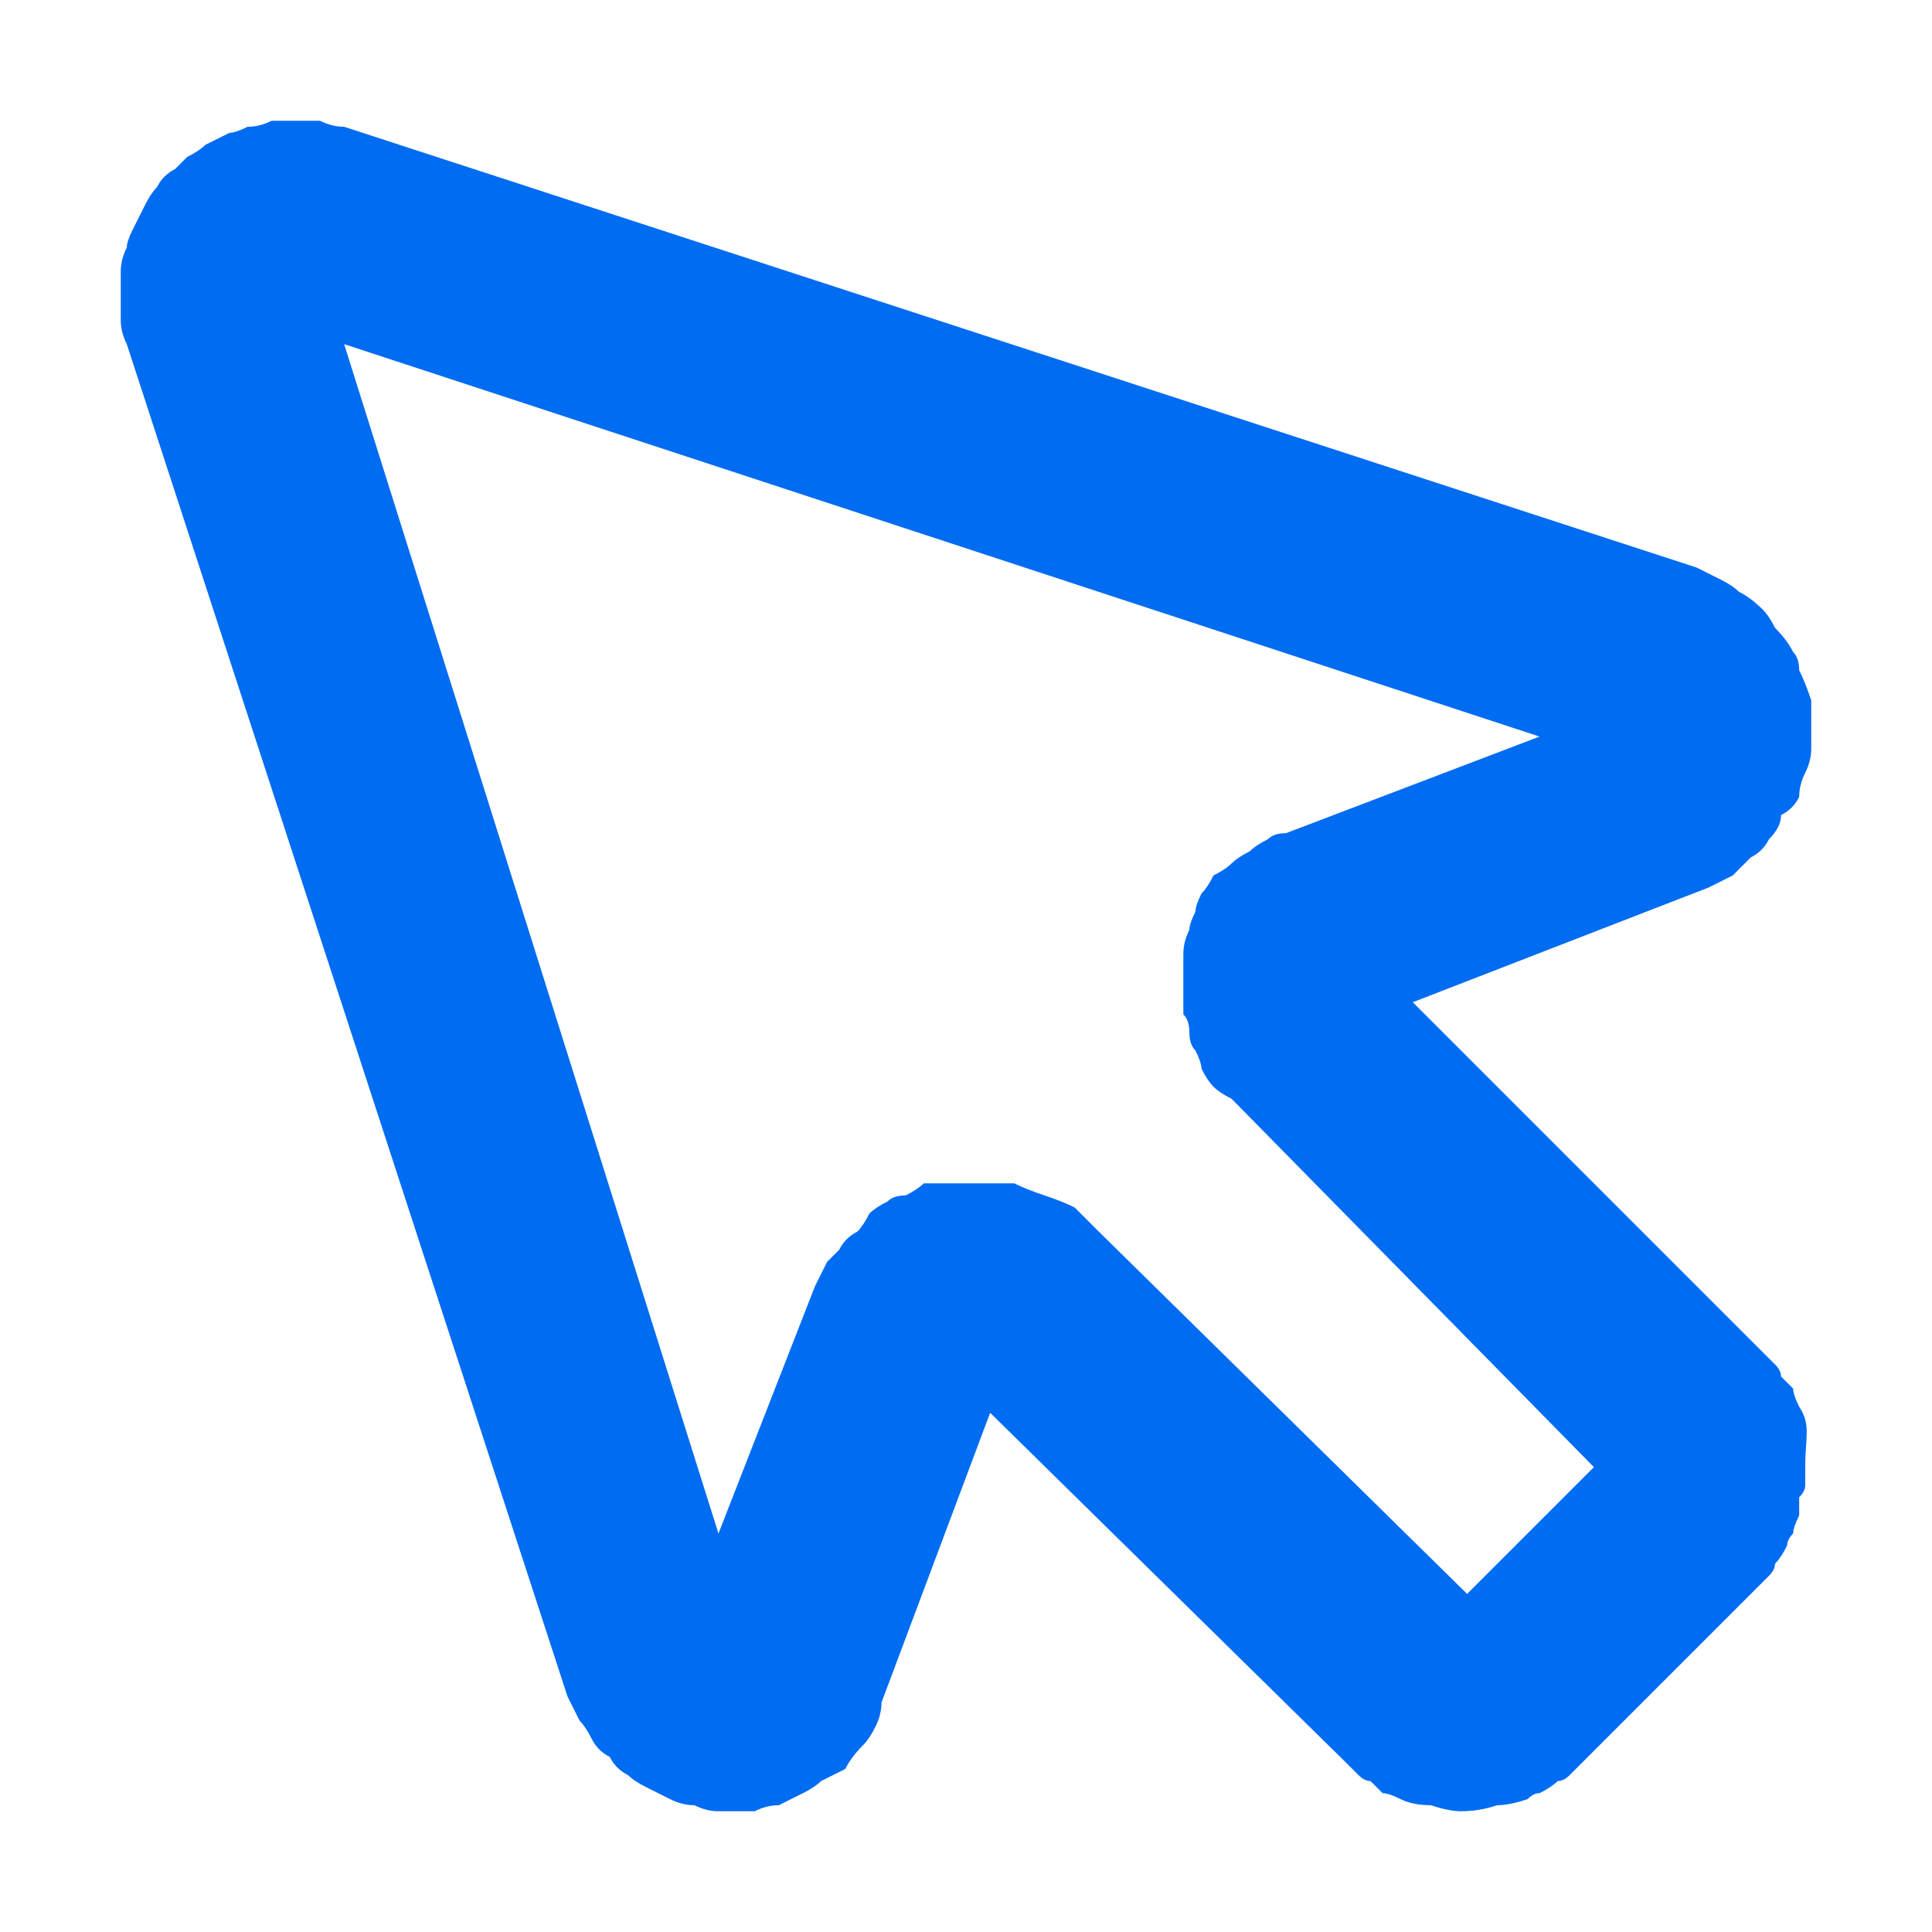 <svg version="1.2" xmlns="http://www.w3.org/2000/svg" viewBox="0 0 32 32" width="32" height="32">
	<title>light-cursor-svg</title>
	<style>
		.s0 { opacity: 0;fill: #006cf2 } 
		.s1 { fill: #006cf2 } 
	</style>
	<filter id="f0">
		<feFlood flood-color="#2a89a2" flood-opacity="1" />
		<feBlend mode="hue" in2="SourceGraphic"/>
		<feComposite in2="SourceAlpha" operator="in" />
	</filter>
	<g id="light-cursor" filter="url(#f0)">
		<path id="Rectangle_6198" class="s0" d="m0 0h32v32h-32z"/>
		<path id="light-cursor-2" fill-rule="evenodd" class="s1" d="m29.9 24.3q0 0.1 0 0.3 0 0.1-0.1 0.2 0 0.2 0 0.3-0.1 0.2-0.1 0.3-0.1 0.1-0.1 0.2-0.1 0.2-0.2 0.3 0 0.1-0.1 0.2-0.1 0.1-0.2 0.2l-2.9 2.9q-0.1 0.1-0.2 0.2-0.1 0.1-0.2 0.1-0.1 0.1-0.3 0.2-0.1 0-0.2 0.1-0.3 0.1-0.5 0.1-0.3 0.1-0.6 0.1-0.2 0-0.5-0.1-0.3 0-0.5-0.1-0.2-0.1-0.3-0.1-0.1-0.1-0.2-0.2-0.1 0-0.2-0.1-0.1-0.1-0.2-0.2l-5.9-5.8-1.8 4.8q0 0.2-0.1 0.4-0.1 0.2-0.2 0.3-0.2 0.2-0.3 0.4-0.2 0.1-0.4 0.2-0.1 0.1-0.3 0.2-0.2 0.1-0.4 0.2-0.2 0-0.4 0.1-0.2 0-0.4 0h-0.2q-0.2 0-0.4-0.1-0.2 0-0.4-0.1-0.2-0.1-0.4-0.2-0.2-0.1-0.3-0.2-0.2-0.1-0.3-0.3-0.2-0.1-0.3-0.3-0.1-0.2-0.2-0.3-0.1-0.2-0.2-0.4l-7.3-22.4q-0.1-0.2-0.1-0.4 0-0.2 0-0.4 0-0.2 0-0.4 0-0.2 0.1-0.4 0-0.1 0.1-0.3 0.1-0.2 0.2-0.4 0.1-0.2 0.2-0.3 0.1-0.2 0.3-0.3 0.1-0.1 0.2-0.2 0.2-0.1 0.3-0.2 0.2-0.1 0.4-0.2 0.1 0 0.3-0.1 0.2 0 0.4-0.1 0.2 0 0.4 0 0.2 0 0.4 0 0.2 0.1 0.4 0.1l22.4 7.3q0.2 0.1 0.4 0.2 0.2 0.1 0.3 0.2 0.2 0.1 0.4 0.3 0.1 0.1 0.2 0.3 0.2 0.2 0.3 0.4 0.1 0.1 0.1 0.3 0.1 0.2 0.2 0.5 0 0.2 0 0.4 0 0.2 0 0.4 0 0.2-0.1 0.4-0.1 0.2-0.1 0.4-0.1 0.2-0.3 0.3 0 0.2-0.2 0.4-0.1 0.2-0.3 0.3-0.1 0.1-0.3 0.3-0.2 0.1-0.4 0.2l-4.9 1.9 5.8 5.8q0.1 0.1 0.2 0.2 0.1 0.1 0.1 0.2 0.1 0.1 0.2 0.2 0 0.1 0.1 0.3c0.2 0.3 0.1 0.5 0.1 1zm-3.5 0l-6-6.1q-0.2-0.1-0.3-0.2-0.1-0.1-0.2-0.3 0-0.1-0.1-0.3-0.1-0.1-0.1-0.3 0-0.2-0.1-0.3 0-0.2 0-0.4 0-0.1 0-0.3 0-0.2 0-0.3 0-0.2 0.1-0.4 0-0.1 0.1-0.3 0-0.1 0.1-0.3 0.1-0.1 0.2-0.3 0.2-0.1 0.3-0.2 0.1-0.1 0.3-0.2 0.1-0.1 0.3-0.2 0.1-0.1 0.3-0.1l4.2-1.6-19.8-6.5 6.2 19.7 1.6-4.1q0.1-0.2 0.2-0.4 0.1-0.1 0.2-0.2 0.1-0.2 0.3-0.3 0.1-0.1 0.2-0.3 0.1-0.1 0.3-0.2 0.1-0.1 0.3-0.1 0.2-0.1 0.3-0.2 0.2 0 0.3 0h0.6q0.3 0 0.6 0 0.2 0.1 0.5 0.2 0.3 0.1 0.5 0.2 0.2 0.2 0.4 0.4l6.1 6z"/>
	</g>
</svg>